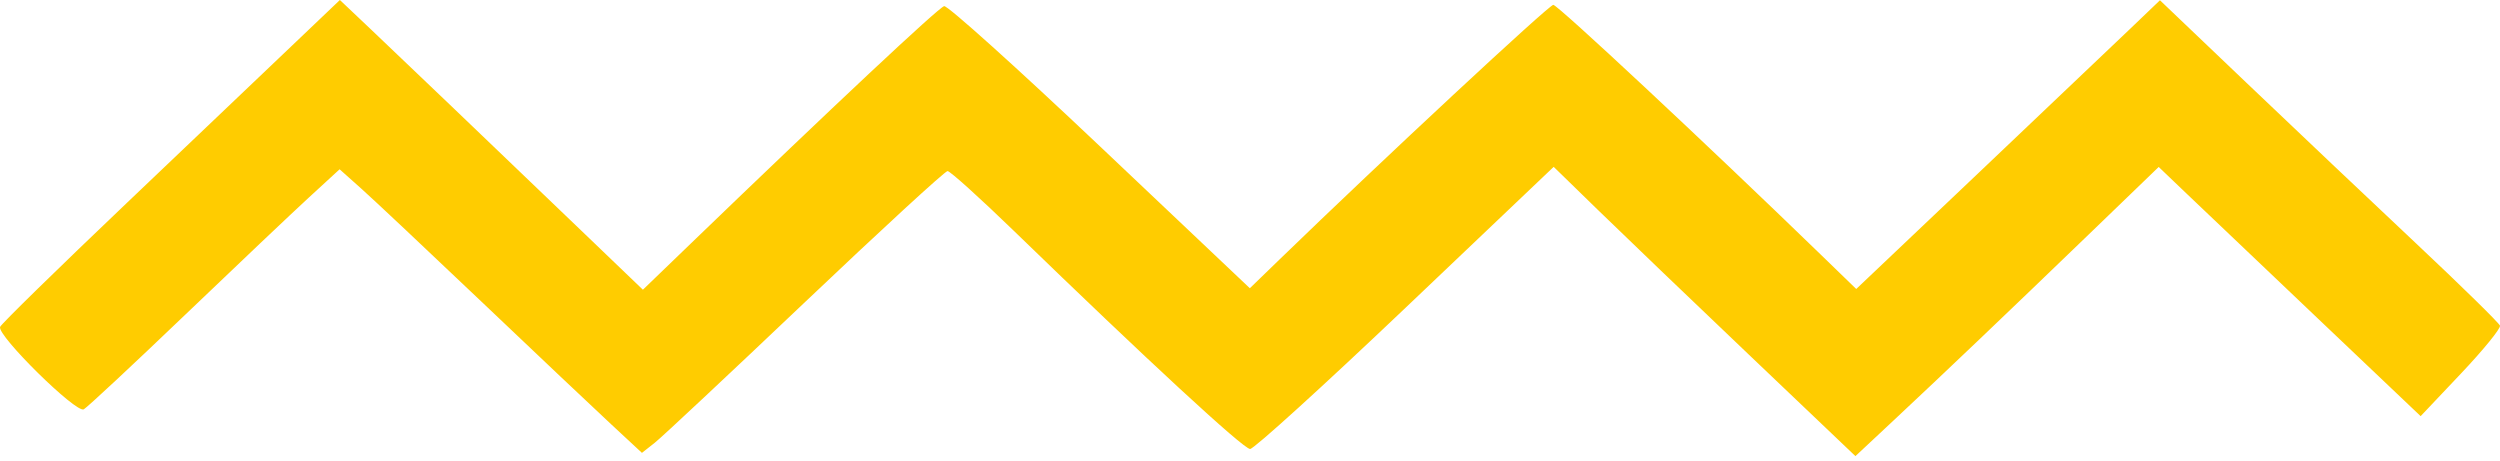 <svg width="483" height="89" viewBox="0 0 483 89" fill="none" xmlns="http://www.w3.org/2000/svg">
<path fill-rule="evenodd" clip-rule="evenodd" d="M57.24 8.031C52.607 12.449 37.916 26.438 24.594 39.118C11.273 51.798 0.213 62.615 0.017 63.157C-0.587 64.824 14.745 79.924 16.187 79.081C16.903 78.663 25.652 70.505 35.632 60.95C45.611 51.395 56.439 41.132 59.694 38.141L65.613 32.705L69.851 36.489C72.182 38.571 82.62 48.387 93.045 58.303C103.471 68.219 114.706 78.843 118.012 81.912L124.023 87.494L126.501 85.54C127.864 84.466 140.948 72.216 155.576 58.318C170.206 44.42 182.577 33.049 183.067 33.049C183.558 33.049 189.336 38.26 195.906 44.63C221.616 69.556 240.233 86.745 241.521 86.745C242.262 86.745 255.761 74.48 271.52 59.491L300.172 32.236L308.762 40.603C313.488 45.205 326.604 57.78 337.91 68.546L358.467 88.122L365.817 81.251C375.876 71.847 387.536 60.735 403.552 45.287L417.061 32.257L422.495 37.451C425.483 40.307 436.87 51.14 447.798 61.523L467.667 80.401L475.489 72.137C479.791 67.591 483.168 63.443 482.994 62.919C482.819 62.393 475.502 55.221 466.734 46.979C457.967 38.738 443.258 24.808 434.048 16.024L417.303 0.052L411.557 5.555C408.398 8.581 395.195 21.132 382.218 33.444L358.624 55.832L351.678 49.099C329.636 27.731 300.939 0.936 300.097 0.936C299.27 0.936 267.204 30.759 247.291 50.046L241.469 55.687L212.539 28.297C196.629 13.232 183.07 1.033 182.41 1.184C181.351 1.43 160.96 20.537 133.374 47.135L124.207 55.973L113.907 46.09C93.759 26.76 77.167 10.887 71.457 5.482L65.665 0L57.24 8.031Z" fill="#FFCC00"/>
</svg>
